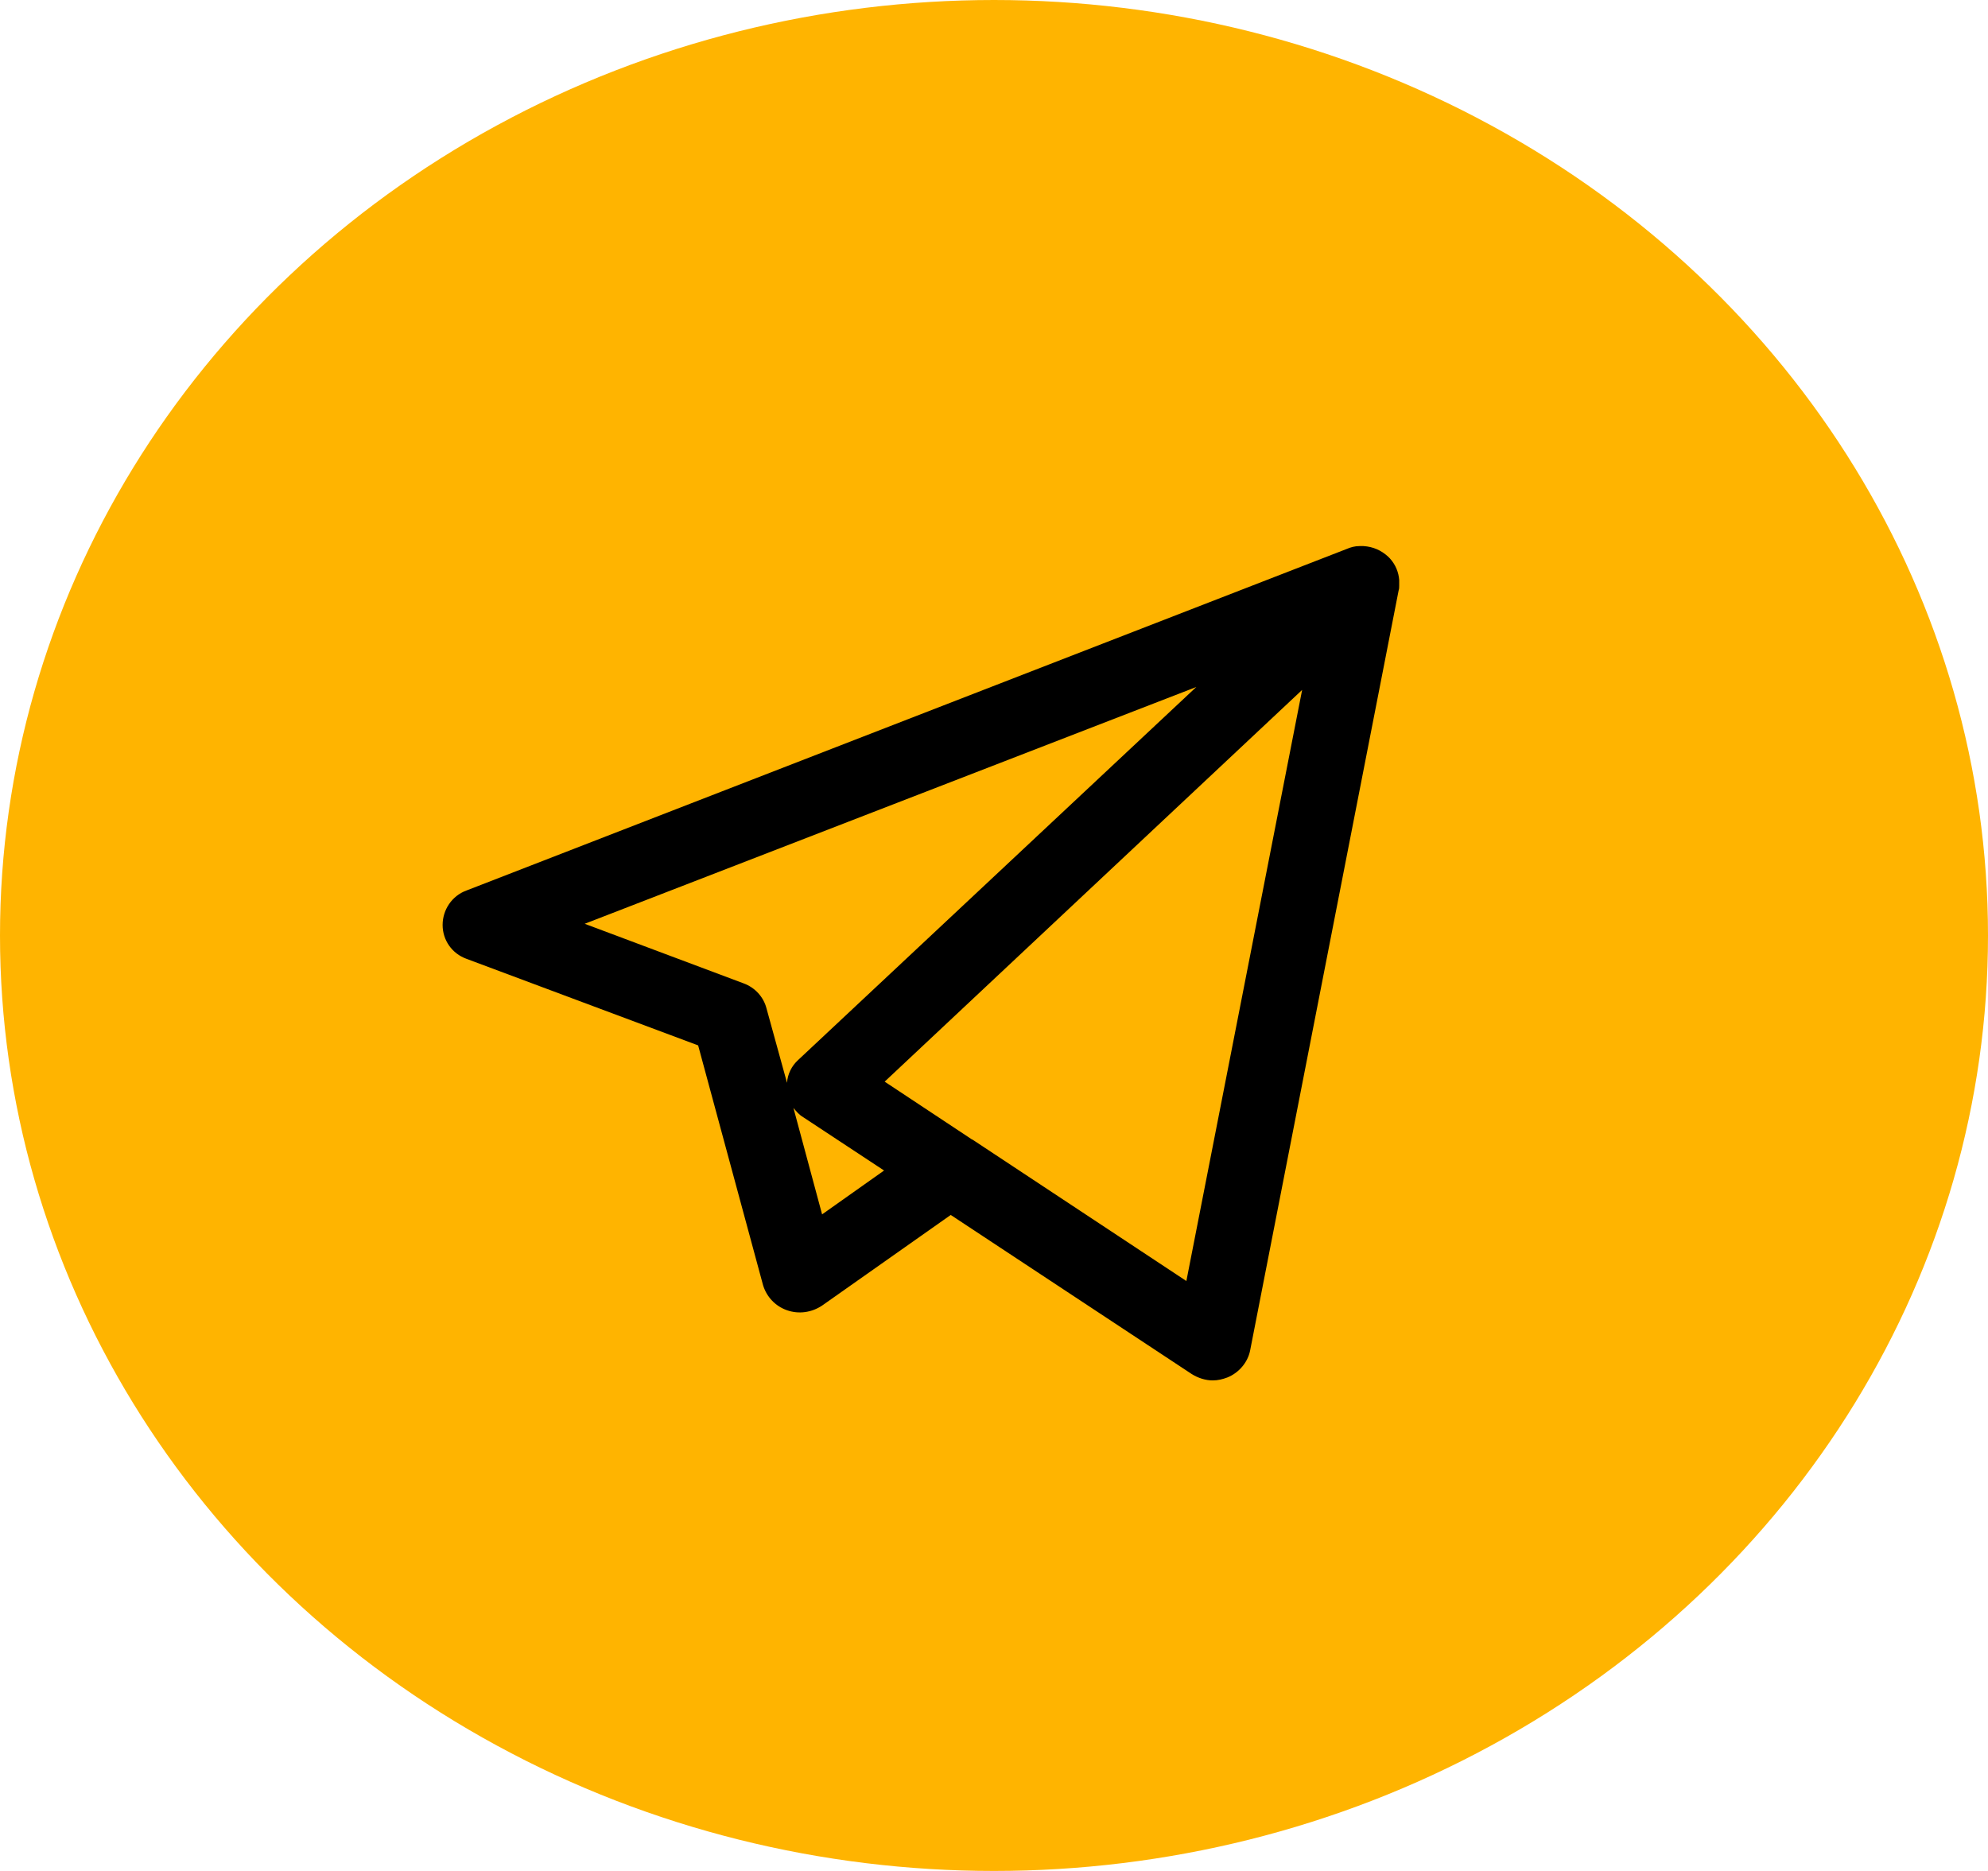 <?xml version="1.0" encoding="UTF-8"?> <svg xmlns="http://www.w3.org/2000/svg" xmlns:xlink="http://www.w3.org/1999/xlink" width="34" height="32" viewBox="0 0 34 32" fill="none"><desc> Created with Pixso. </desc><defs><clipPath id="clip194_106"><rect id="telegram_logo_88nqim2ujuw9 (1)" width="25" height="22" transform="translate(4 5)" fill="white" fill-opacity="0"></rect></clipPath></defs><ellipse id="Эллипс 28" cx="17" cy="16" rx="17" ry="16" fill="#FFB400" fill-opacity="1"></ellipse><g clip-path="url(#clip194_106)"><path id="path" d="M20.74 23.61C20.62 23.61 20.49 23.57 20.38 23.5L16.26 20.78L14.06 22.33C13.88 22.45 13.66 22.48 13.46 22.41C13.26 22.34 13.11 22.18 13.05 21.98L11.94 17.88L7.98 16.4C7.73 16.31 7.57 16.08 7.57 15.82C7.57 15.56 7.73 15.32 7.98 15.23L23.03 9.39C23.1 9.36 23.17 9.34 23.25 9.34C23.27 9.34 23.3 9.34 23.32 9.34C23.48 9.35 23.62 9.41 23.74 9.52C23.75 9.53 23.76 9.54 23.77 9.55C23.87 9.66 23.92 9.79 23.93 9.92C23.93 9.96 23.93 9.99 23.93 10.02C23.93 10.05 23.93 10.07 23.92 10.1L21.38 23.1C21.34 23.3 21.19 23.48 20.99 23.56C20.91 23.59 20.83 23.61 20.74 23.61ZM16.63 19.49L20.29 21.91L22.27 11.8L15.13 18.5L16.61 19.48C16.61 19.48 16.62 19.49 16.63 19.49ZM13.57 18.95L14.06 20.77L15.12 20.02L13.74 19.11C13.67 19.07 13.62 19.01 13.57 18.95ZM10 15.8L12.72 16.82C12.91 16.89 13.06 17.05 13.11 17.25L13.46 18.52C13.47 18.37 13.54 18.23 13.65 18.13L20.46 11.75L10 15.8Z" fill="#000000" fill-opacity="1" fill-rule="nonzero"></path></g></svg> 